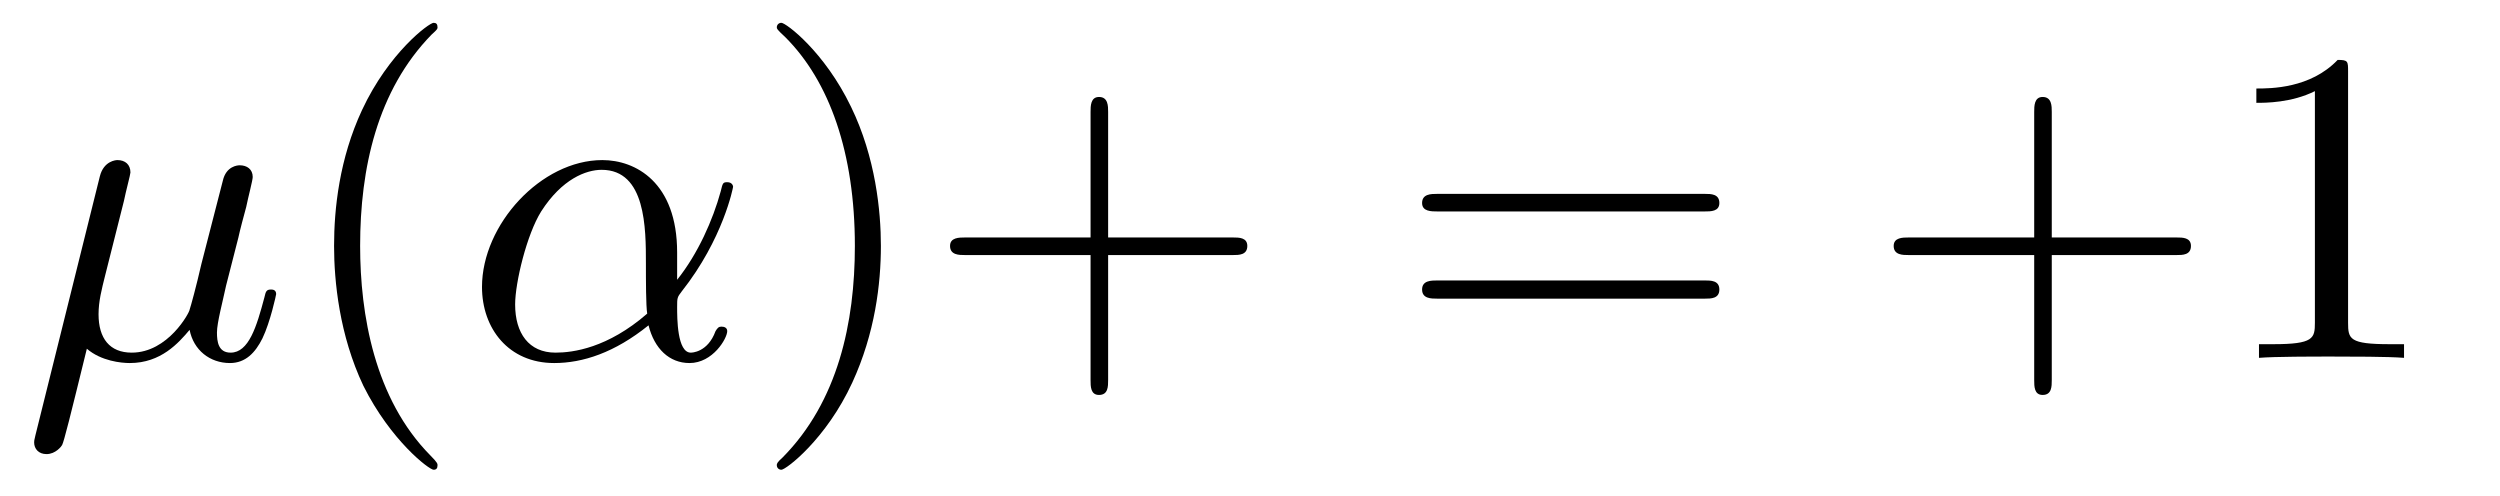 <?xml version="1.0" encoding="UTF-8"?>
<svg xmlns="http://www.w3.org/2000/svg" xmlns:xlink="http://www.w3.org/1999/xlink" width="60.047pt" height="11.909pt" viewBox="0 0 60.047 11.909" version="1.2">
<defs>
<g>
<symbol overflow="visible" id="glyph0-0">
<path style="stroke:none;" d=""/>
</symbol>
<symbol overflow="visible" id="glyph0-1">
<path style="stroke:none;" d="M 2.484 -3.766 C 2.531 -4 2.641 -4.406 2.641 -4.453 C 2.641 -4.641 2.516 -4.75 2.328 -4.75 C 2.297 -4.75 2 -4.734 1.906 -4.359 L 0.359 1.859 C 0.328 1.984 0.328 2 0.328 2.031 C 0.328 2.188 0.438 2.312 0.625 2.312 C 0.844 2.312 0.984 2.125 1 2.094 C 1.047 2 1.188 1.438 1.594 -0.219 C 1.938 0.078 2.422 0.125 2.625 0.125 C 3.375 0.125 3.797 -0.359 4.062 -0.672 C 4.156 -0.188 4.547 0.125 5.031 0.125 C 5.406 0.125 5.641 -0.125 5.812 -0.469 C 6 -0.859 6.141 -1.516 6.141 -1.531 C 6.141 -1.641 6.047 -1.641 6.016 -1.641 C 5.906 -1.641 5.891 -1.594 5.859 -1.453 C 5.672 -0.75 5.484 -0.125 5.047 -0.125 C 4.75 -0.125 4.719 -0.391 4.719 -0.609 C 4.719 -0.844 4.859 -1.359 4.938 -1.734 L 5.234 -2.891 C 5.266 -3.047 5.375 -3.453 5.422 -3.625 C 5.469 -3.859 5.578 -4.266 5.578 -4.344 C 5.578 -4.531 5.438 -4.625 5.266 -4.625 C 5.219 -4.625 4.938 -4.609 4.859 -4.25 L 4.344 -2.25 C 4.219 -1.703 4.094 -1.25 4.062 -1.156 C 4.062 -1.094 3.547 -0.125 2.672 -0.125 C 2.141 -0.125 1.875 -0.469 1.875 -1.047 C 1.875 -1.359 1.953 -1.656 2.031 -1.969 Z M 2.484 -3.766 "/>
</symbol>
<symbol overflow="visible" id="glyph0-2">
<path style="stroke:none;" d="M 5.125 -2.531 C 5.125 -4.219 4.125 -4.75 3.328 -4.75 C 1.859 -4.75 0.438 -3.203 0.438 -1.703 C 0.438 -0.703 1.078 0.125 2.172 0.125 C 2.859 0.125 3.625 -0.125 4.438 -0.781 C 4.578 -0.219 4.938 0.125 5.422 0.125 C 5.984 0.125 6.328 -0.469 6.328 -0.641 C 6.328 -0.719 6.266 -0.75 6.188 -0.75 C 6.125 -0.75 6.094 -0.719 6.047 -0.641 C 5.859 -0.125 5.469 -0.125 5.453 -0.125 C 5.125 -0.125 5.125 -0.953 5.125 -1.219 C 5.125 -1.438 5.125 -1.453 5.234 -1.594 C 6.234 -2.859 6.469 -4.094 6.469 -4.109 C 6.469 -4.125 6.453 -4.219 6.328 -4.219 C 6.219 -4.219 6.219 -4.188 6.172 -4 C 5.984 -3.312 5.625 -2.5 5.125 -1.875 Z M 4.406 -1.062 C 3.453 -0.234 2.625 -0.125 2.203 -0.125 C 1.562 -0.125 1.234 -0.594 1.234 -1.281 C 1.234 -1.812 1.516 -2.969 1.859 -3.516 C 2.359 -4.297 2.938 -4.516 3.312 -4.516 C 4.375 -4.516 4.375 -3.109 4.375 -2.266 C 4.375 -1.875 4.375 -1.25 4.406 -1.062 Z M 4.406 -1.062 "/>
</symbol>
<symbol overflow="visible" id="glyph1-0">
<path style="stroke:none;" d=""/>
</symbol>
<symbol overflow="visible" id="glyph1-1">
<path style="stroke:none;" d="M 3.547 2.578 C 3.547 2.547 3.547 2.516 3.375 2.344 C 2.031 0.984 1.688 -1.047 1.688 -2.688 C 1.688 -4.547 2.094 -6.422 3.406 -7.766 C 3.547 -7.891 3.547 -7.906 3.547 -7.938 C 3.547 -8.016 3.516 -8.047 3.453 -8.047 C 3.344 -8.047 2.375 -7.328 1.734 -5.953 C 1.188 -4.781 1.062 -3.578 1.062 -2.688 C 1.062 -1.844 1.188 -0.547 1.766 0.672 C 2.422 1.984 3.344 2.688 3.453 2.688 C 3.516 2.688 3.547 2.656 3.547 2.578 Z M 3.547 2.578 "/>
</symbol>
<symbol overflow="visible" id="glyph1-2">
<path style="stroke:none;" d="M 3.109 -2.688 C 3.109 -3.516 2.984 -4.812 2.391 -6.031 C 1.75 -7.359 0.828 -8.047 0.719 -8.047 C 0.656 -8.047 0.609 -8 0.609 -7.938 C 0.609 -7.906 0.609 -7.891 0.812 -7.703 C 1.875 -6.641 2.484 -4.922 2.484 -2.688 C 2.484 -0.844 2.078 1.047 0.75 2.391 C 0.609 2.516 0.609 2.547 0.609 2.578 C 0.609 2.641 0.656 2.688 0.719 2.688 C 0.828 2.688 1.797 1.953 2.422 0.594 C 2.969 -0.594 3.109 -1.781 3.109 -2.688 Z M 3.109 -2.688 "/>
</symbol>
<symbol overflow="visible" id="glyph1-3">
<path style="stroke:none;" d="M 4.391 -2.469 L 7.391 -2.469 C 7.531 -2.469 7.734 -2.469 7.734 -2.688 C 7.734 -2.891 7.531 -2.891 7.391 -2.891 L 4.391 -2.891 L 4.391 -5.906 C 4.391 -6.047 4.391 -6.266 4.172 -6.266 C 3.969 -6.266 3.969 -6.047 3.969 -5.906 L 3.969 -2.891 L 0.953 -2.891 C 0.812 -2.891 0.594 -2.891 0.594 -2.688 C 0.594 -2.469 0.812 -2.469 0.953 -2.469 L 3.969 -2.469 L 3.969 0.531 C 3.969 0.688 3.969 0.891 4.172 0.891 C 4.391 0.891 4.391 0.688 4.391 0.531 Z M 4.391 -2.469 "/>
</symbol>
<symbol overflow="visible" id="glyph1-4">
<path style="stroke:none;" d="M 7.375 -3.516 C 7.531 -3.516 7.734 -3.516 7.734 -3.719 C 7.734 -3.938 7.531 -3.938 7.391 -3.938 L 0.953 -3.938 C 0.812 -3.938 0.594 -3.938 0.594 -3.719 C 0.594 -3.516 0.812 -3.516 0.969 -3.516 Z M 7.391 -1.422 C 7.531 -1.422 7.734 -1.422 7.734 -1.641 C 7.734 -1.859 7.531 -1.859 7.375 -1.859 L 0.969 -1.859 C 0.812 -1.859 0.594 -1.859 0.594 -1.641 C 0.594 -1.422 0.812 -1.422 0.953 -1.422 Z M 7.391 -1.422 "/>
</symbol>
<symbol overflow="visible" id="glyph1-5">
<path style="stroke:none;" d="M 3.156 -6.875 C 3.156 -7.125 3.156 -7.156 2.906 -7.156 C 2.25 -6.469 1.297 -6.469 0.953 -6.469 L 0.953 -6.125 C 1.172 -6.125 1.797 -6.125 2.359 -6.406 L 2.359 -0.844 C 2.359 -0.469 2.328 -0.328 1.359 -0.328 L 1.016 -0.328 L 1.016 0 C 1.391 -0.031 2.328 -0.031 2.766 -0.031 C 3.188 -0.031 4.125 -0.031 4.5 0 L 4.5 -0.328 L 4.156 -0.328 C 3.188 -0.328 3.156 -0.453 3.156 -0.844 Z M 3.156 -6.875 "/>
</symbol>
</g>
<clipPath id="clip1">
  <path d="M 8 0.047 L 11 0.047 L 11 11.77 L 8 11.77 Z M 8 0.047 "/>
</clipPath>
<clipPath id="clip2">
  <path d="M 18 0.047 L 30 0.047 L 30 11.77 L 18 11.77 Z M 18 0.047 "/>
</clipPath>
</defs>
<g id="surface1">
<g style="fill:rgb(0%,0%,0%);fill-opacity:1;">
  <use xlink:href="#glyph0-1" x="0.492" y="8.595"/>
</g>
<g clip-path="url(#clip1)" clip-rule="nonzero">
<g style="fill:rgb(0%,0%,0%);fill-opacity:1;">
  <use xlink:href="#glyph1-1" x="6.962" y="8.595"/>
</g>
</g>
<g style="fill:rgb(0%,0%,0%);fill-opacity:1;">
  <use xlink:href="#glyph0-2" x="11.139" y="8.595"/>
</g>
<g clip-path="url(#clip2)" clip-rule="nonzero">
<g style="fill:rgb(0%,0%,0%);fill-opacity:1;">
  <use xlink:href="#glyph1-2" x="18.049" y="8.595"/>
  <use xlink:href="#glyph1-3" x="22.225" y="8.595"/>
</g>
</g>
<g style="fill:rgb(0%,0%,0%);fill-opacity:1;">
  <use xlink:href="#glyph1-4" x="33.563" y="8.595"/>
</g>
<g style="fill:rgb(0%,0%,0%);fill-opacity:1;">
  <use xlink:href="#glyph1-3" x="44.89" y="8.595"/>
  <use xlink:href="#glyph1-5" x="53.242" y="8.595"/>
</g>
</g>
</svg>

